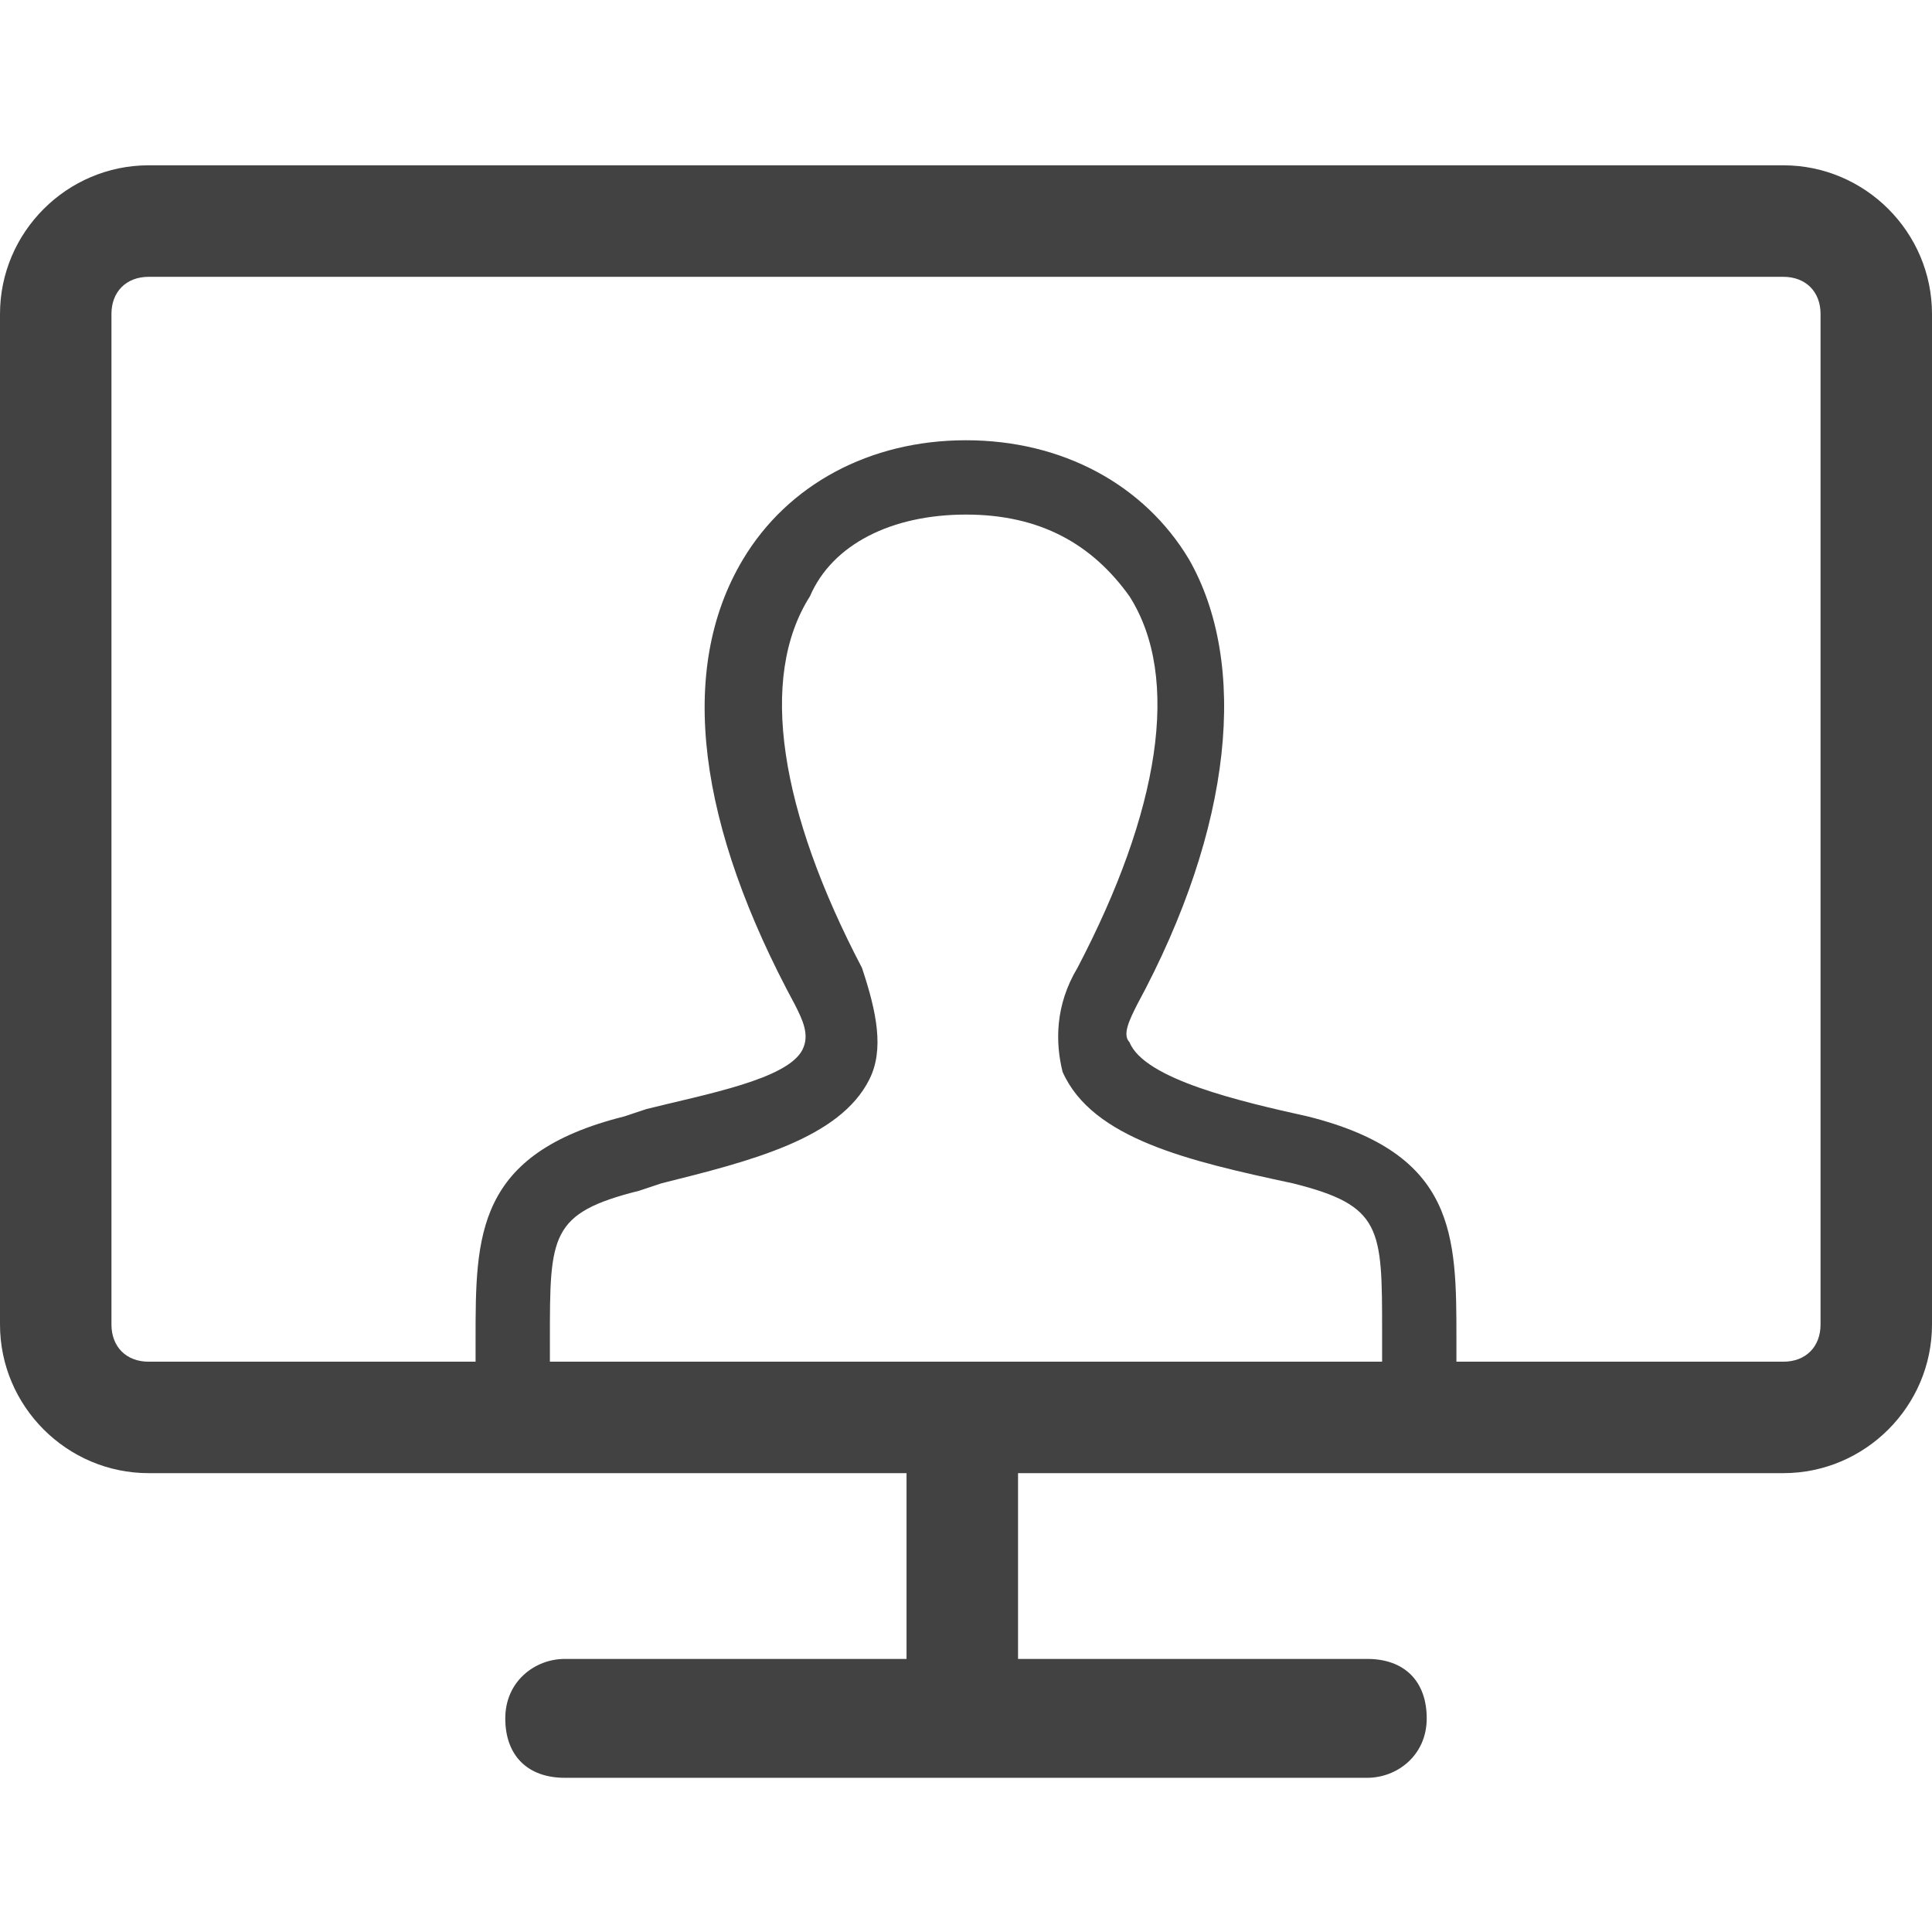 <?xml version="1.0" encoding="UTF-8" standalone="no"?>
<svg width="64px" height="64px" viewBox="0 0 32 28" version="1.1" xmlns="http://www.w3.org/2000/svg" xmlns:xlink="http://www.w3.org/1999/xlink">
    <!-- Generator: Sketch 50.2 (55047) - http://www.bohemiancoding.com/sketch -->
    <title>path-1</title>
    <desc>Created with Sketch.</desc>
    <defs></defs>
    <g id="Page-1" stroke="none" stroke-width="1" fill="none" fill-rule="evenodd">
        <path d="M29.538,0.738 L2.462,0.738 C1.108,0.738 0,1.846 0,3.2 L0,19.938 C0,21.292 1.108,22.4 2.462,22.4 L15.015,22.4 L15.015,25.477 L9.354,25.477 C8.862,25.477 8.369,25.846 8.369,26.462 C8.369,27.077 8.738,27.446 9.354,27.446 L22.646,27.446 C23.138,27.446 23.631,27.077 23.631,26.462 C23.631,25.846 23.262,25.477 22.646,25.477 L16.862,25.477 L16.862,22.4 L29.538,22.4 C30.892,22.4 32,21.292 32,19.938 L32,3.2 C32,1.846 30.892,0.738 29.538,0.738 Z M22.892,20.554 L9.108,20.554 L9.108,20.185 C9.108,18.462 9.108,18.092 10.585,17.723 L10.954,17.6 C12.431,17.231 13.908,16.862 14.4,15.877 C14.646,15.385 14.523,14.769 14.277,14.031 C12.923,11.446 12.554,9.231 13.415,7.877 C13.785,7.015 14.769,6.523 16,6.523 C17.231,6.523 18.092,7.015 18.708,7.877 C19.569,9.231 19.2,11.446 17.846,14.031 C17.477,14.646 17.477,15.262 17.6,15.754 C18.092,16.862 19.692,17.231 21.415,17.6 C22.892,17.969 22.892,18.338 22.892,20.062 L22.892,20.554 Z M30.154,19.938 C30.154,20.308 29.908,20.554 29.538,20.554 L24.123,20.554 L24.123,20.185 C24.123,18.462 24.123,17.108 21.662,16.492 C20.554,16.246 18.954,15.877 18.708,15.262 C18.585,15.138 18.708,14.892 18.831,14.646 C20.431,11.692 20.677,8.985 19.692,7.262 C18.954,6.031 17.6,5.292 16,5.292 C14.4,5.292 13.046,6.031 12.308,7.262 C11.2,9.108 11.569,11.692 13.169,14.646 C13.292,14.892 13.415,15.138 13.292,15.385 C13.046,15.877 11.692,16.123 10.708,16.369 L10.338,16.492 C7.877,17.108 7.877,18.462 7.877,20.185 L7.877,20.554 L2.462,20.554 C2.092,20.554 1.846,20.308 1.846,19.938 L1.846,3.2 C1.846,2.831 2.092,2.585 2.462,2.585 L29.538,2.585 C29.908,2.585 30.154,2.831 30.154,3.2 L30.154,19.938 Z" id="path-1" fill="#424242" fill-rule="nonzero"></path>
    </g>
</svg>